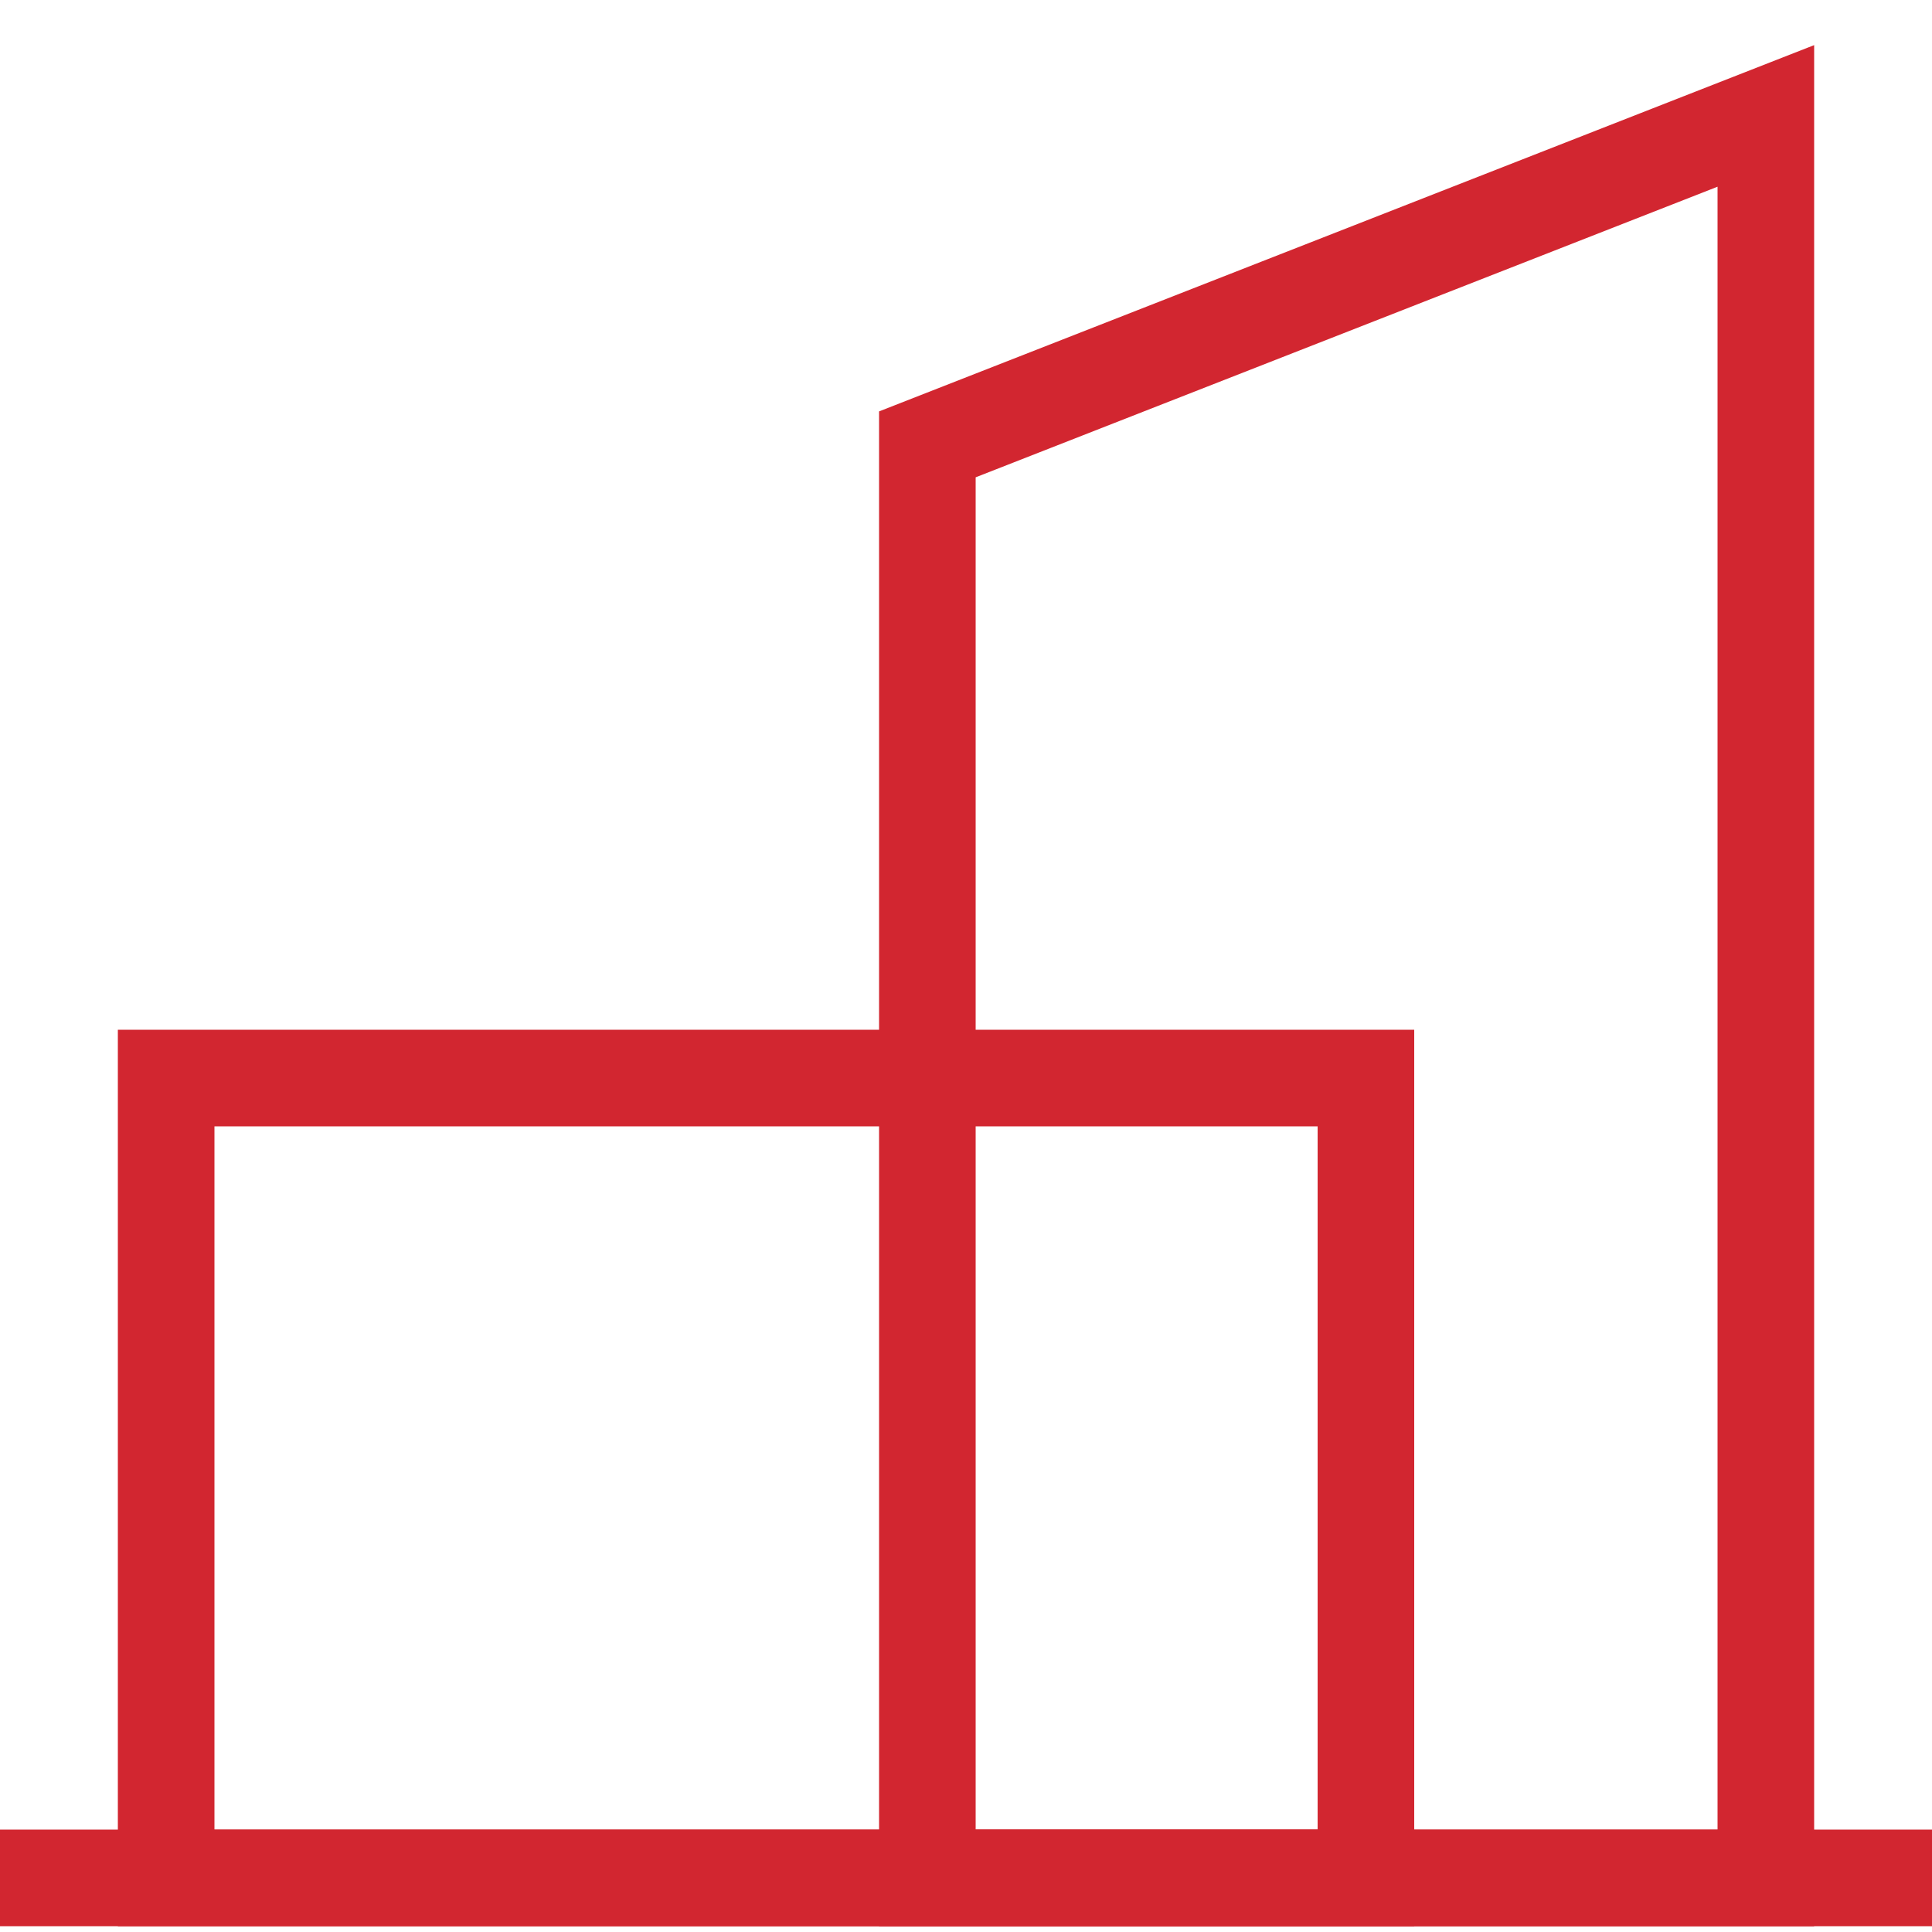 <?xml version="1.0" encoding="UTF-8"?> <svg xmlns="http://www.w3.org/2000/svg" id="Layer_1" version="1.1" viewBox="0 0 100 100"><line y1="97.2" x2="100" y2="97.2" fill="none" stroke="#d22630" stroke-miterlimit="10" stroke-width="5"></line><rect x="8.6" y="55.8" width="62.1" height="41.4" fill="none" stroke="#d22630" stroke-miterlimit="10" stroke-width="5"></rect><polygon points="91.4 6 48 23 48 97.2 91.4 97.2 91.4 6" fill="none" stroke="#d22630" stroke-miterlimit="10" stroke-width="5"></polygon></svg> 